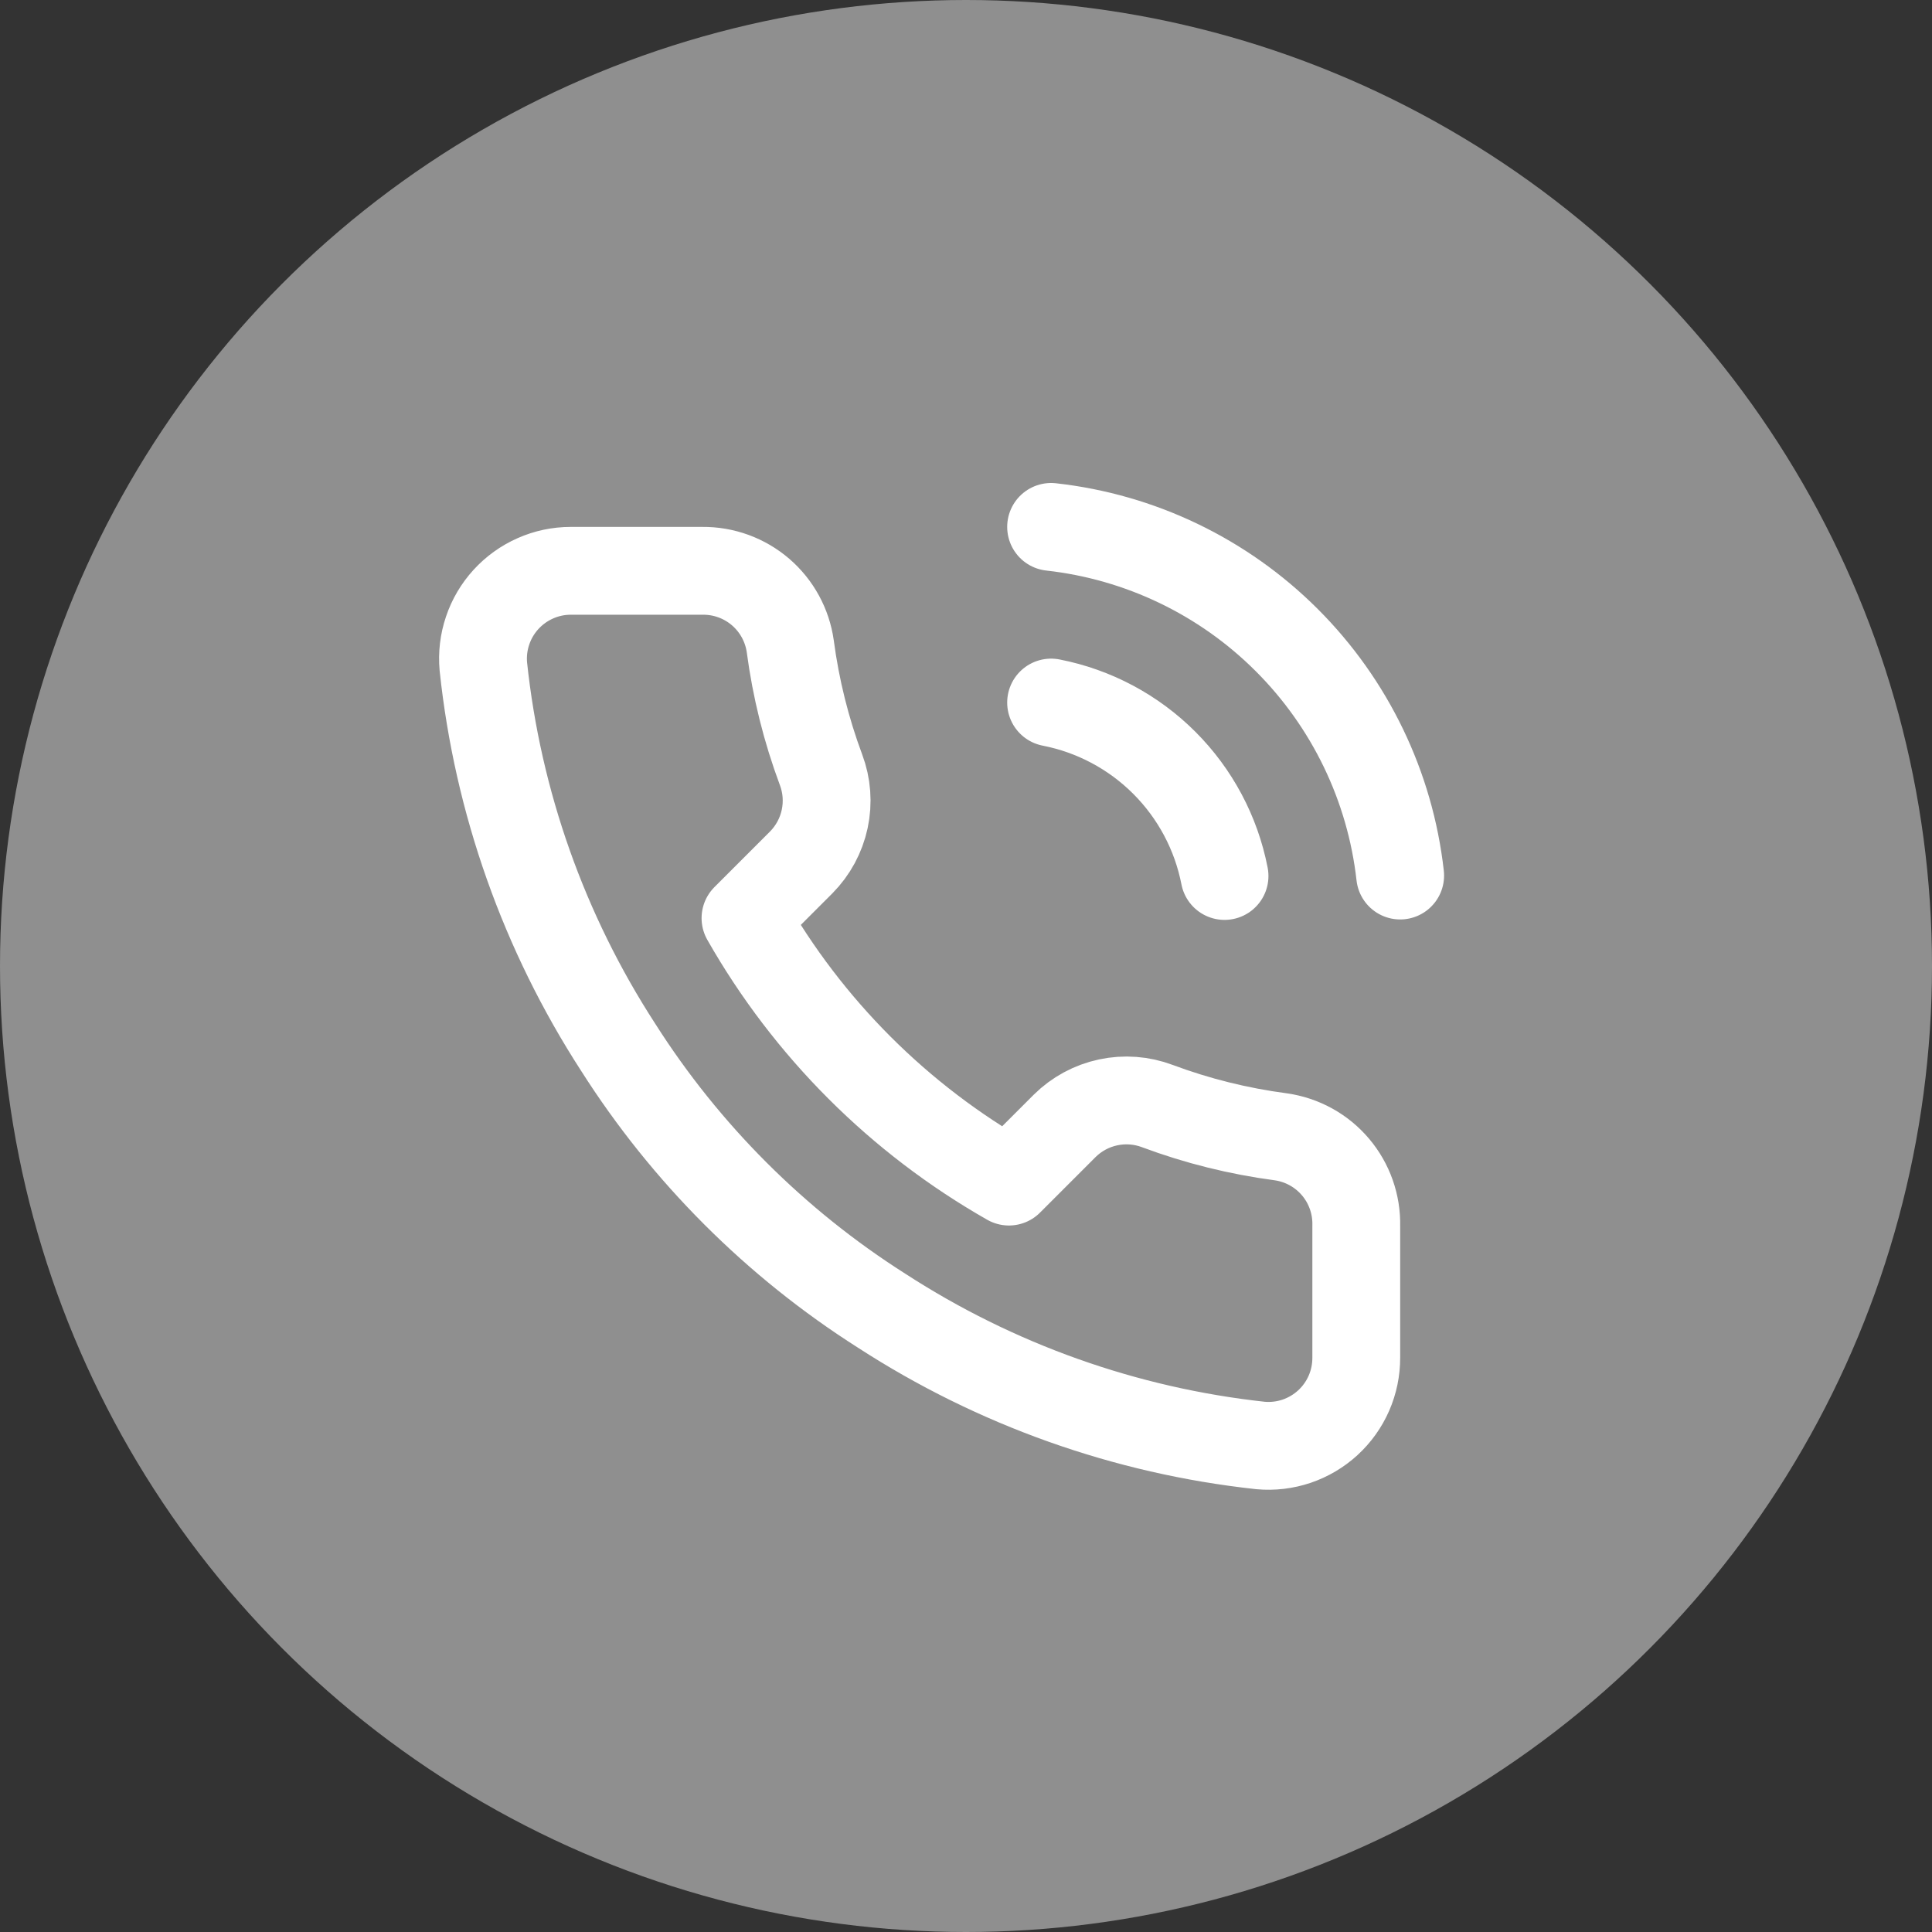 <?xml version="1.0" encoding="UTF-8"?> <svg xmlns="http://www.w3.org/2000/svg" width="44" height="44" viewBox="0 0 44 44" fill="none"><rect x="0" y="0" width="44" height="44" fill="#333333" stroke="none"/> <circle cx="22" cy="22" r="22" fill="#8F8F8F"></circle> <path d="M23.938 16C24.915 16.191 25.812 16.668 26.516 17.372C27.22 18.076 27.698 18.973 27.888 19.95M23.938 12C25.967 12.225 27.86 13.134 29.304 14.577C30.749 16.02 31.66 17.911 31.888 19.94M30.888 27.92V30.92C30.889 31.198 30.832 31.474 30.721 31.729C30.609 31.985 30.445 32.214 30.24 32.402C30.035 32.59 29.793 32.733 29.529 32.823C29.265 32.912 28.985 32.945 28.708 32.92C25.631 32.586 22.675 31.534 20.078 29.85C17.662 28.315 15.614 26.266 14.078 23.85C12.388 21.241 11.336 18.271 11.008 15.18C10.983 14.903 11.016 14.625 11.105 14.362C11.193 14.098 11.336 13.857 11.523 13.652C11.71 13.447 11.938 13.283 12.192 13.171C12.446 13.058 12.72 13 12.998 13H15.998C16.483 12.995 16.954 13.167 17.322 13.483C17.69 13.8 17.93 14.239 17.998 14.72C18.125 15.68 18.36 16.623 18.698 17.53C18.833 17.888 18.862 18.277 18.782 18.651C18.702 19.025 18.517 19.368 18.248 19.64L16.978 20.91C18.402 23.413 20.475 25.486 22.978 26.91L24.248 25.64C24.52 25.371 24.863 25.186 25.237 25.106C25.611 25.026 26 25.055 26.358 25.19C27.265 25.529 28.208 25.763 29.168 25.89C29.654 25.959 30.098 26.203 30.415 26.578C30.732 26.952 30.9 27.43 30.888 27.92Z" stroke="white" stroke-width="2" stroke-linecap="round" stroke-linejoin="round"></path> </svg> 